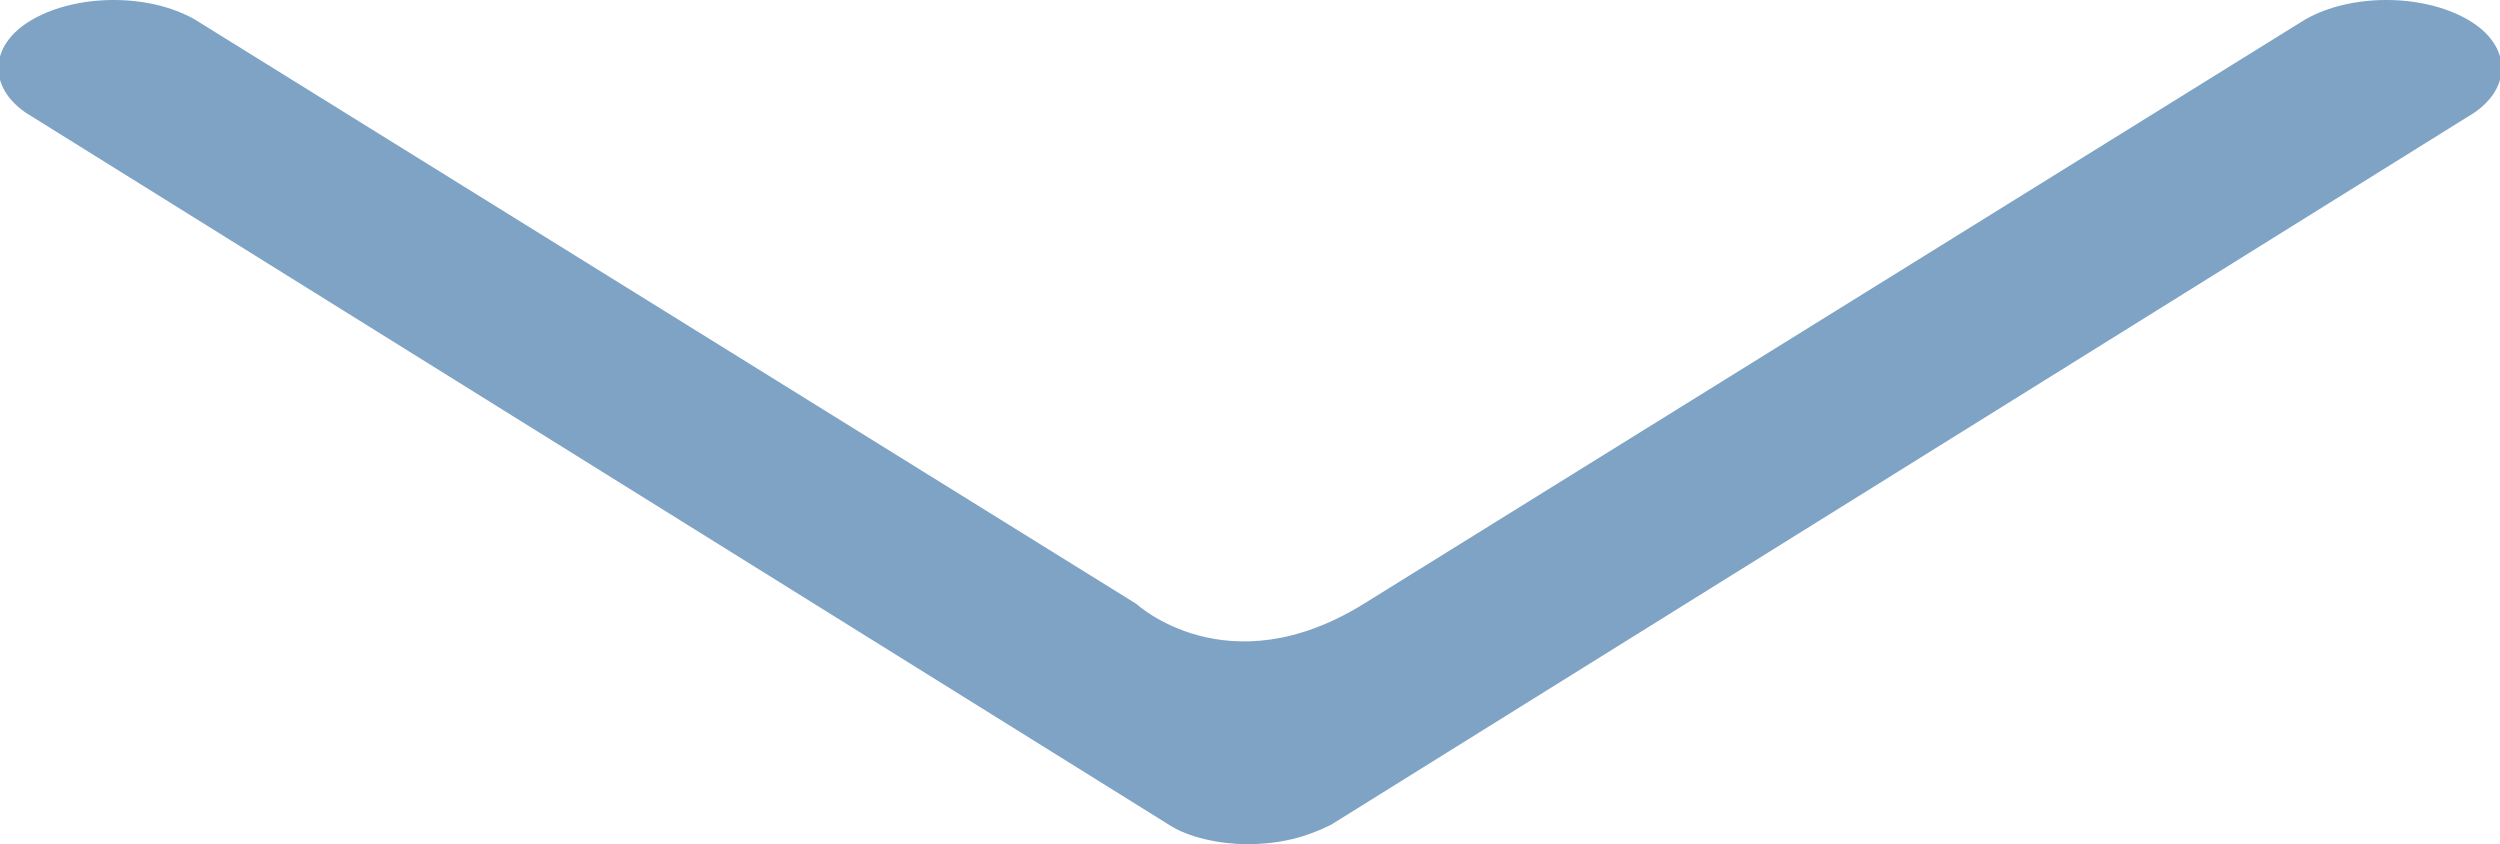 <?xml version="1.0" encoding="utf-8"?>
<!-- Generator: Adobe Illustrator 19.0.0, SVG Export Plug-In . SVG Version: 6.00 Build 0)  -->
<svg version="1.1" id="Layer_1" xmlns="http://www.w3.org/2000/svg" xmlns:xlink="http://www.w3.org/1999/xlink" x="0px" y="0px"
	 viewBox="-2140 1290 38.5 13" enable-background="new -2140 1290 38.5 13" xml:space="preserve">
<g opacity="0.75">
	<g>
		<g>
			<defs>
				<rect id="SVGID_1_" x="-2140" y="1290" width="38.5" height="13"/>
			</defs>
			<clipPath id="SVGID_2_">
				<use xlink:href="#SVGID_1_"  overflow="visible"/>
			</clipPath>
			<path clip-path="url(#SVGID_2_)" fill="#5484B2" d="M-2119,1299.3c-2.1,1.3-3.5,0-3.5,0l0,0l-14.5-9c-0.7-0.4-1.8-0.4-2.5,0l0,0
				c-0.7,0.4-0.7,1.1,0,1.5l17.5,10.9c0.3,0.2,0.8,0.3,1.2,0.3c0.5,0,0.9-0.1,1.3-0.3l17.5-10.9c0.7-0.4,0.7-1.1,0-1.5
				c-0.7-0.4-1.8-0.4-2.5,0L-2119,1299.3"/>
		</g>
	</g>
</g>
</svg>
